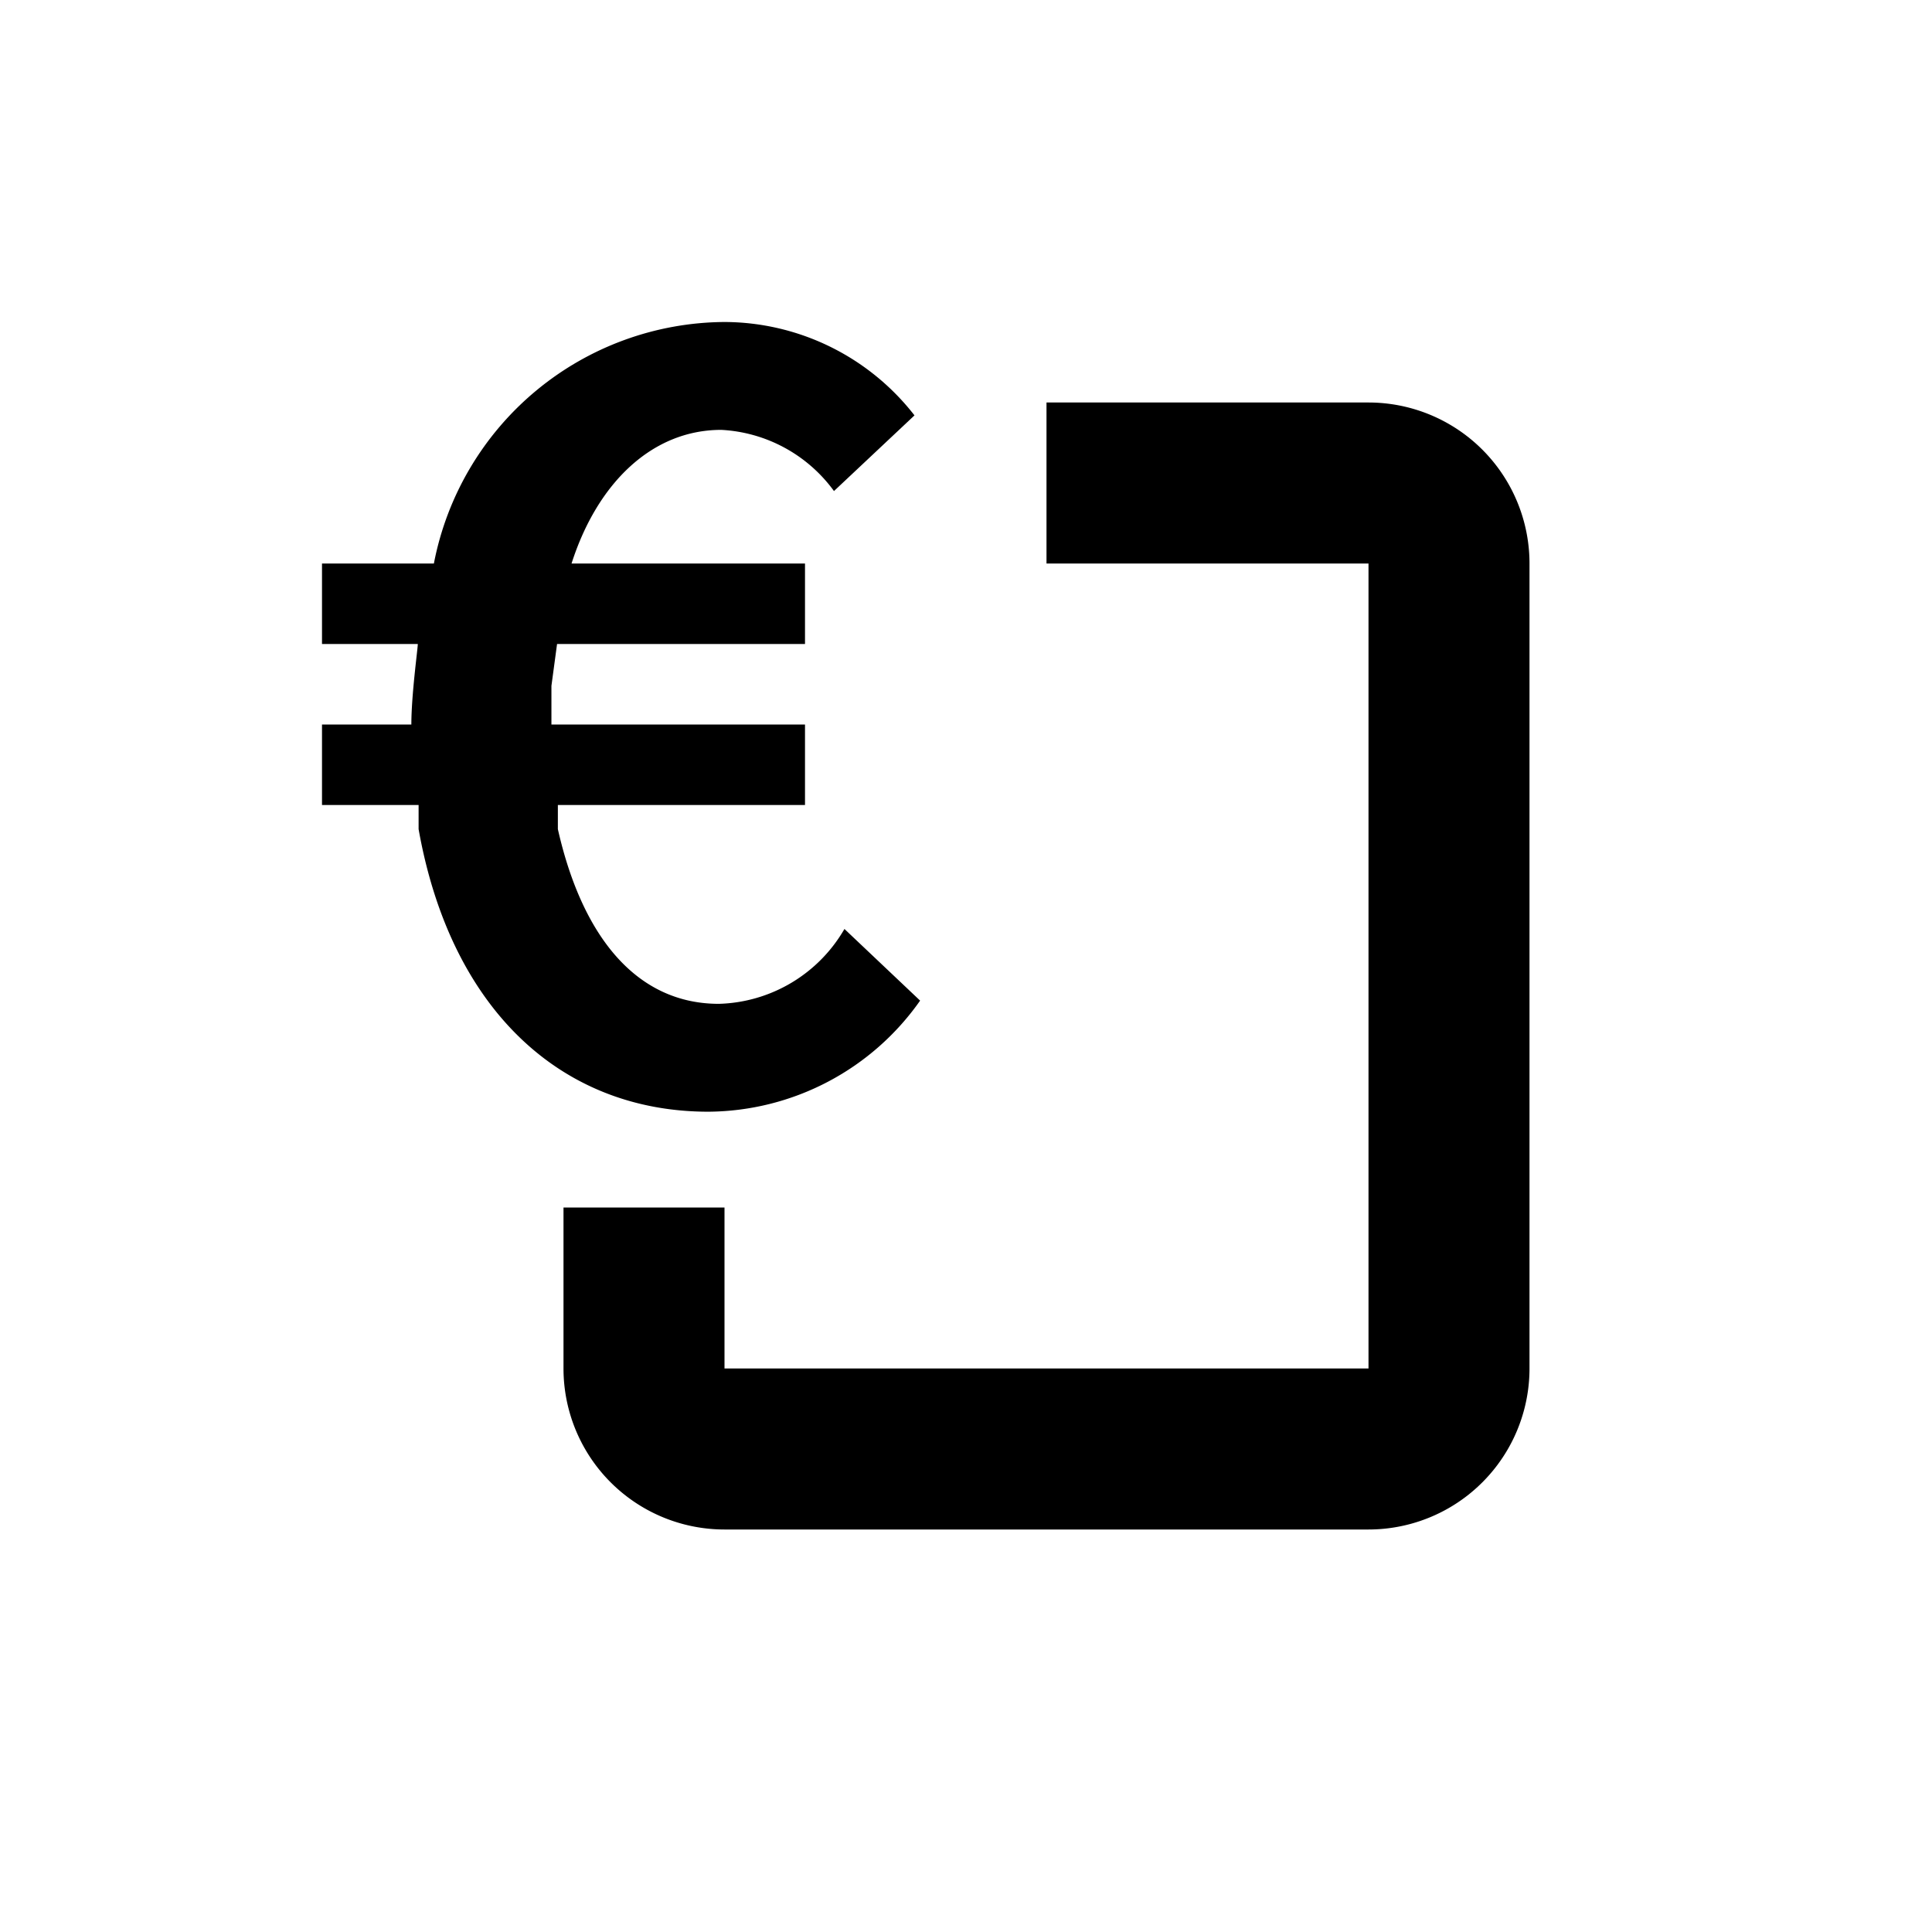<svg id="Layer_1" data-name="Layer 1" xmlns="http://www.w3.org/2000/svg" viewBox="0 0 24 24"><title>icons</title><path d="M10.49,11.54a1.86,1.86,0,0,1-1.56.93c-1,0-1.69-.8-2-2.17l0-.3H10V9H6.85s0-.07,0-.1,0-.25,0-.38L6.92,8H10V7H7.1c.32-1,1-1.66,1.86-1.66a1.85,1.85,0,0,1,1.4.76l1-.94A3,3,0,0,0,9,4,3.7,3.7,0,0,0,5.39,7H4V8H5.19c0,.06-.08.63-.08,1H4v1H5.2l0,.3c.4,2.25,1.78,3.51,3.6,3.51a3.24,3.24,0,0,0,2.63-1.38Z"/><path d="M17,5H13V7h4V17H9V15H7v2a2,2,0,0,0,2,2h8a2,2,0,0,0,2-2V7A2,2,0,0,0,17,5Z"/></svg>